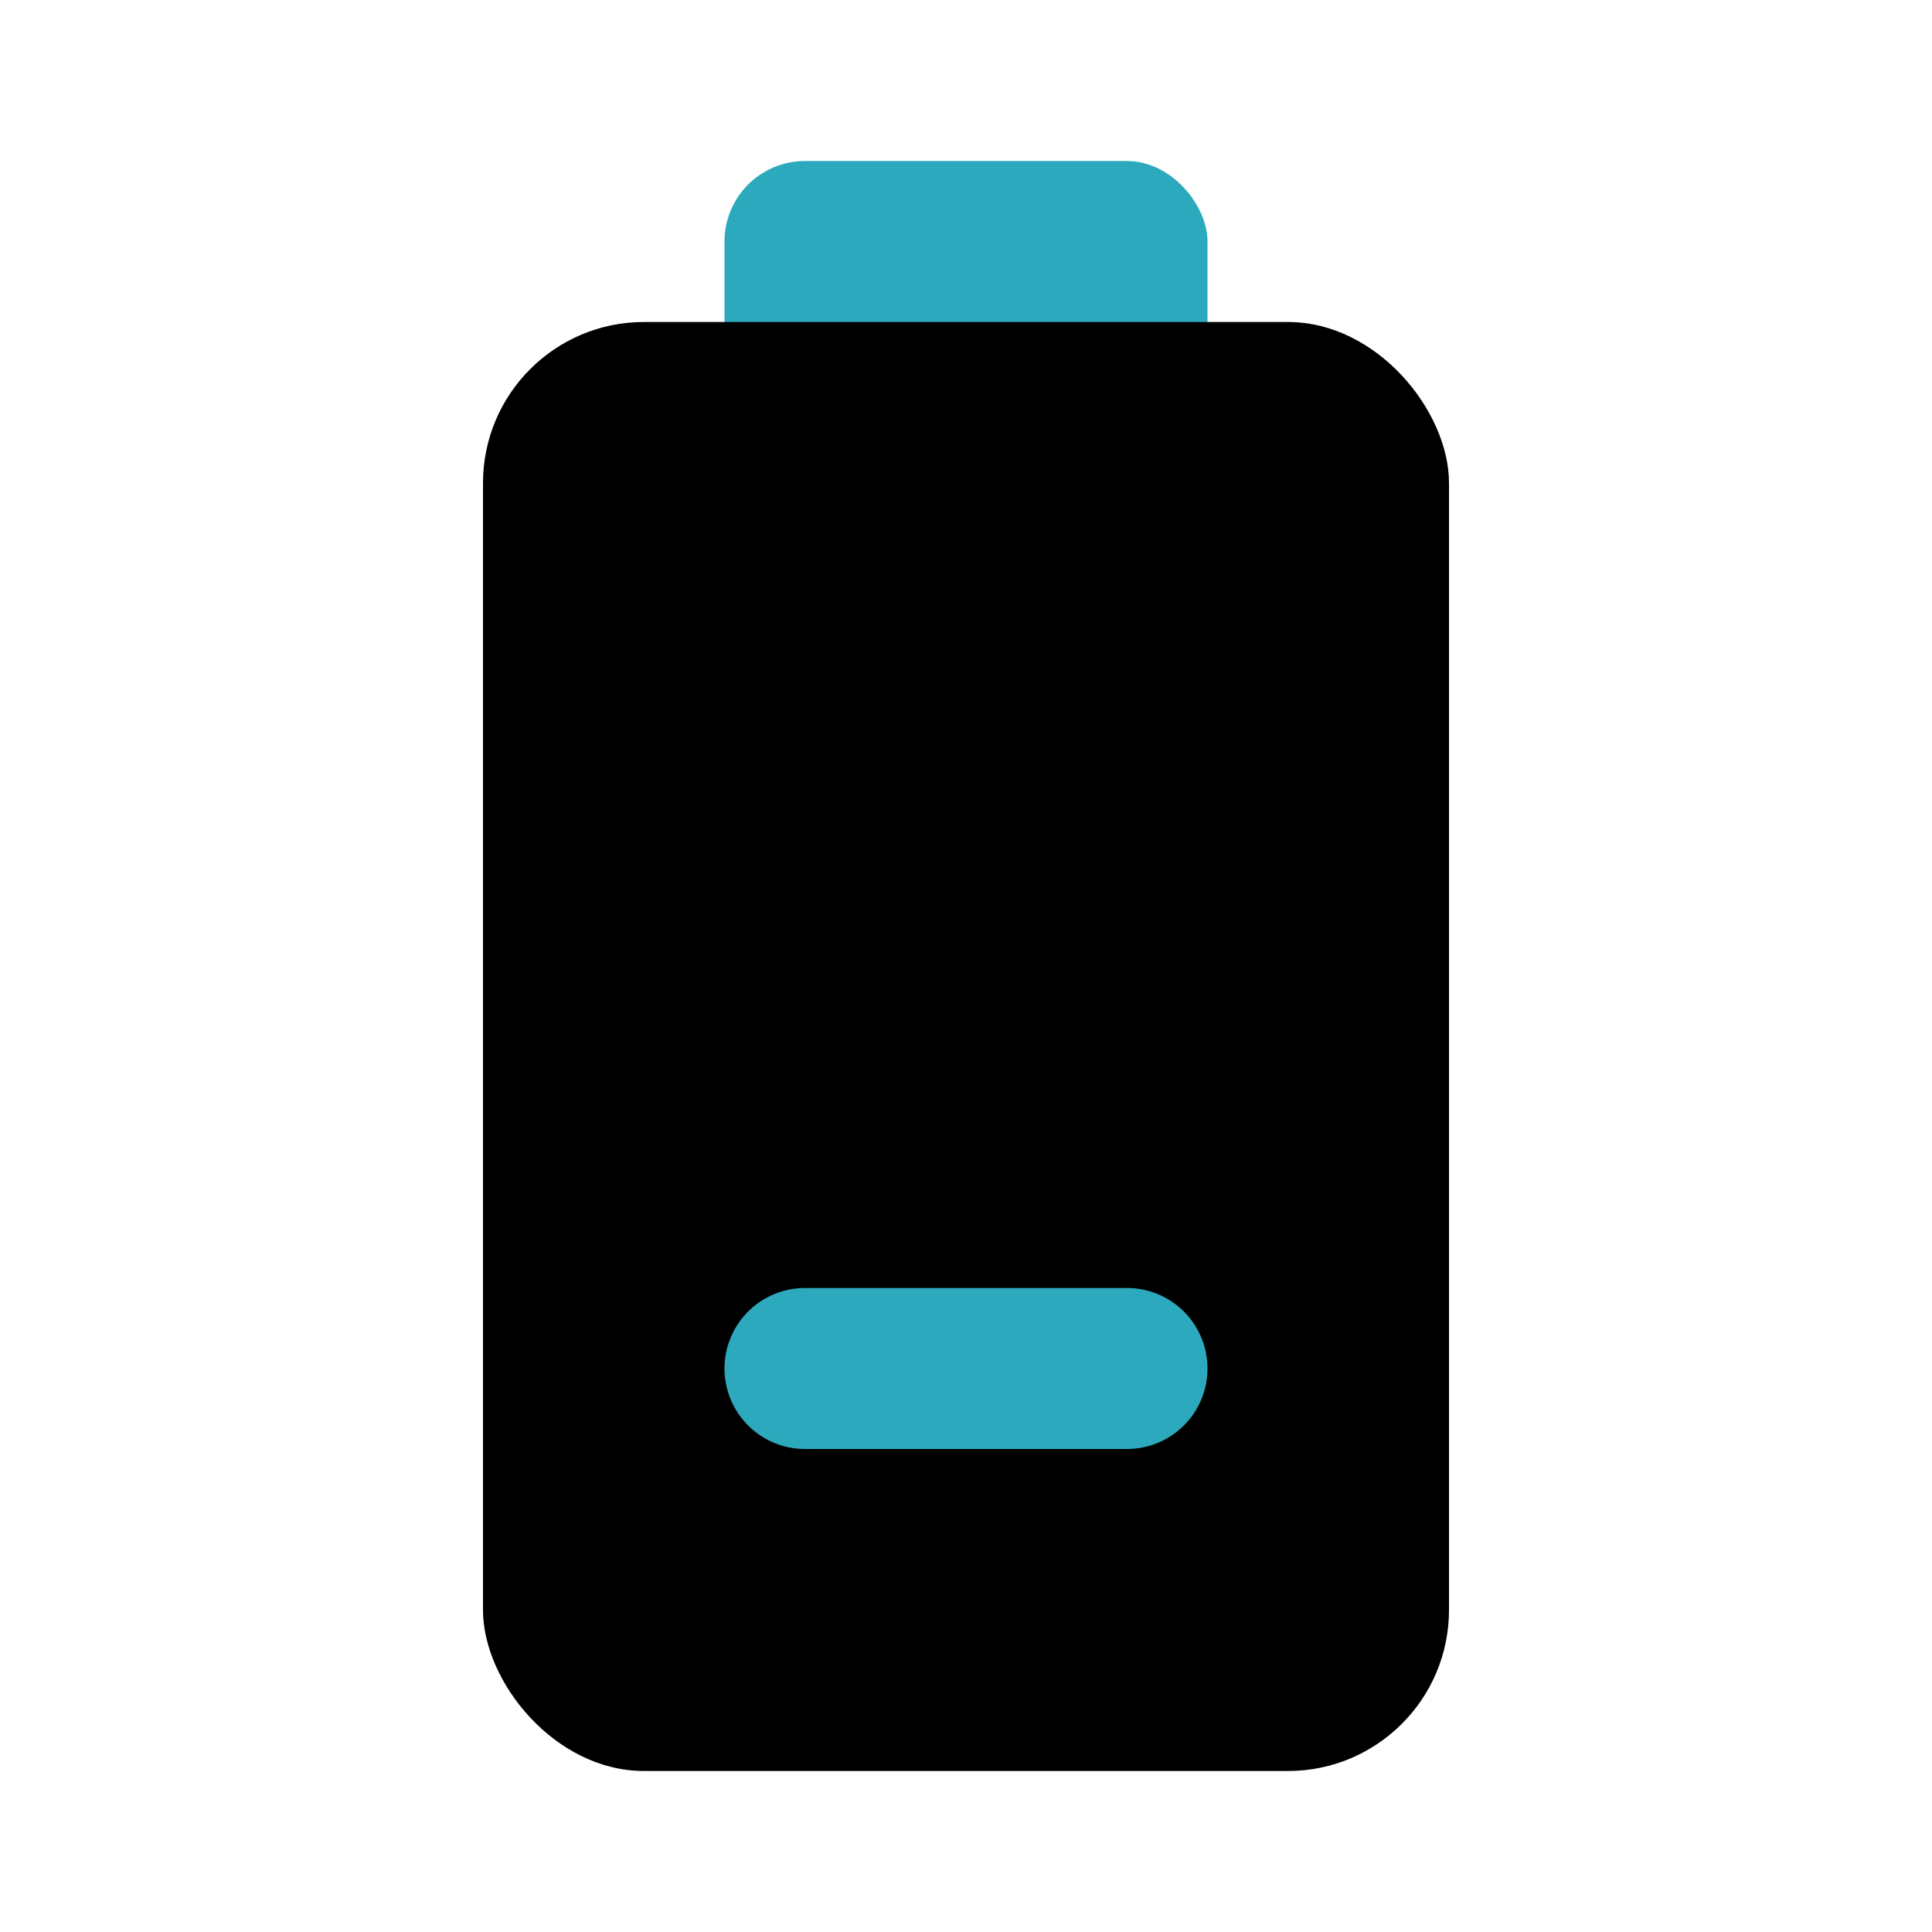 <?xml version="1.0" encoding="utf-8"?>
<svg fill="#000000" width="800px" height="800px" viewBox="0 0 24 24" id="battery-10-line" data-name="Flat Color" xmlns="http://www.w3.org/2000/svg" class="icon flat-color"><rect id="secondary" x="9" y="2" width="6" height="4" rx="1" style="fill: rgb(44, 169, 188);"></rect><rect id="primary" x="6" y="4" width="12" height="18" rx="2" style="fill: rgb(0, 0, 0);"></rect><path id="secondary-2" data-name="secondary" d="M14,18H10a1,1,0,0,1,0-2h4a1,1,0,0,1,0,2Z" style="fill: rgb(44, 169, 188);"></path></svg>